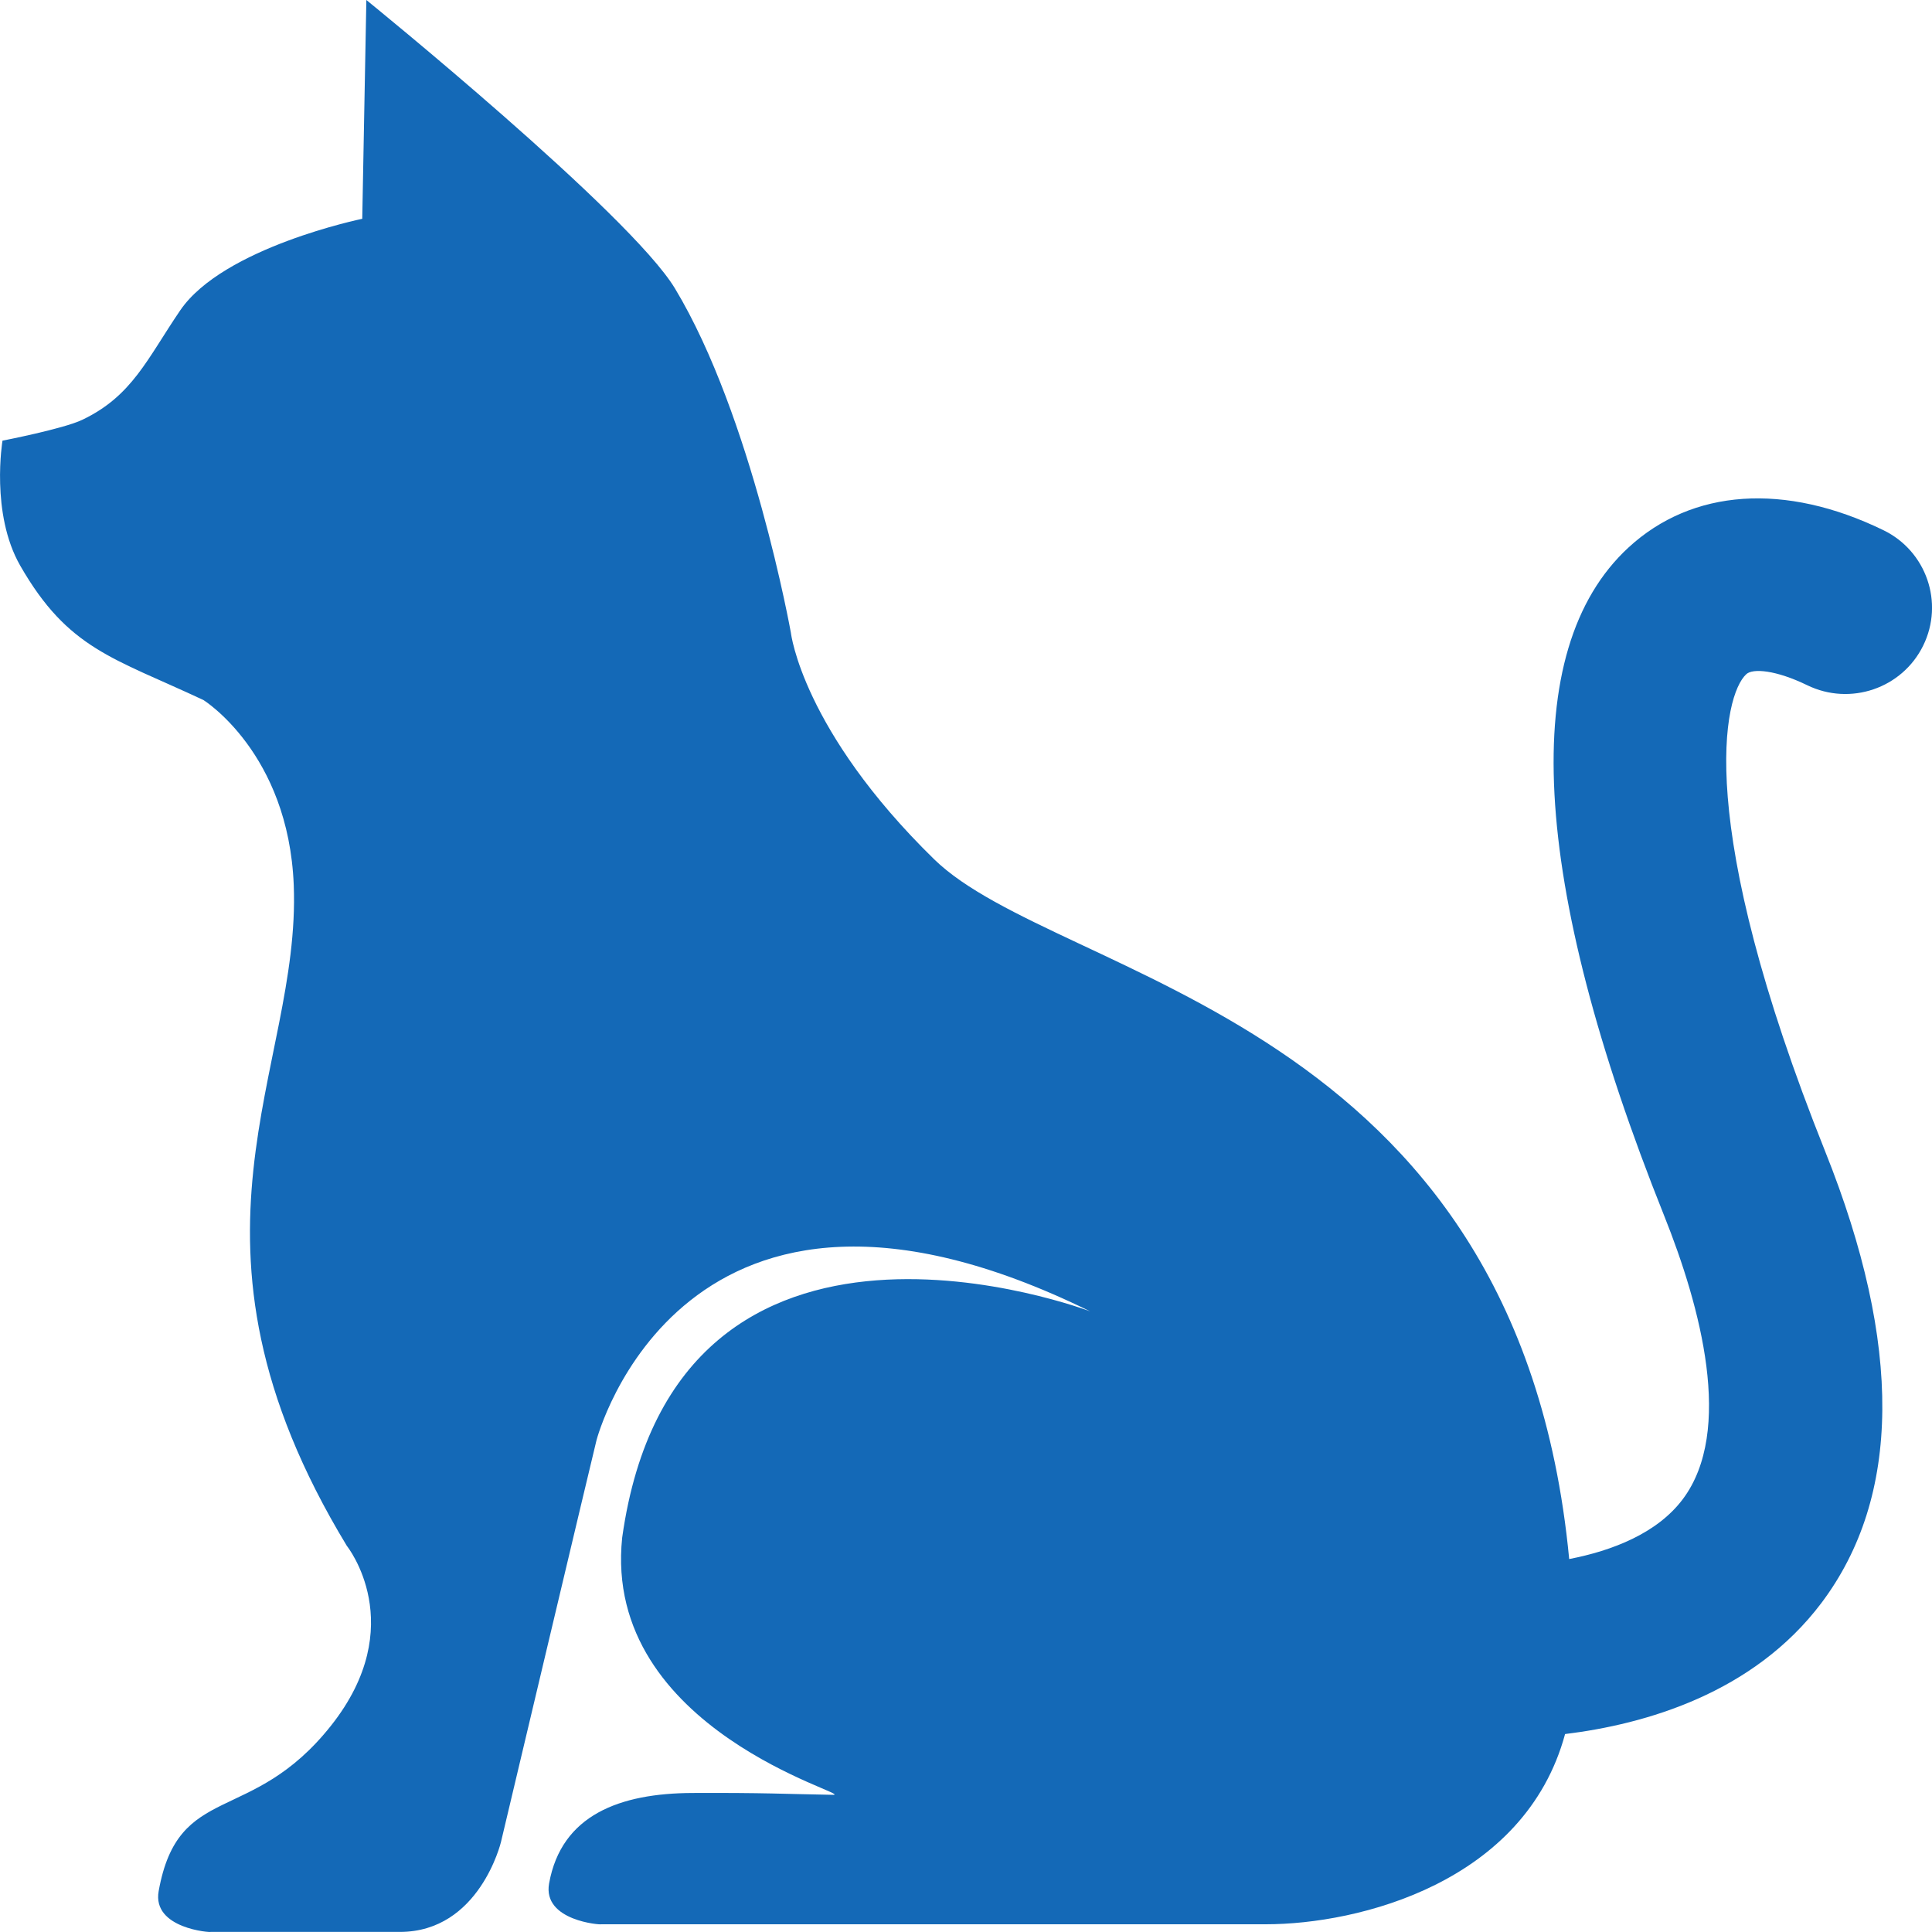 <svg width="24" height="24" viewBox="0 0 24 24" fill="none" xmlns="http://www.w3.org/2000/svg">
<g id="animal" clip-path="url(#clip0_795_23825)">
<path id="Vector" d="M0.031 5.474C0.031 5.474 0.789 5.327 1.022 5.215C1.643 4.919 1.827 4.46 2.239 3.855C2.774 3.072 4.5 2.718 4.5 2.718L4.551 0C4.551 0 7.824 2.653 8.385 3.584C9.343 5.172 9.825 7.862 9.825 7.862C9.825 7.862 9.964 9.07 11.602 10.672C13.148 12.184 18.848 12.609 19.493 19.367C20.026 19.264 20.587 19.048 20.906 18.621C21.538 17.774 21.128 16.239 20.672 15.1C19.007 10.941 18.854 8.072 20.228 6.803C21.02 6.071 22.175 5.992 23.396 6.586C23.93 6.845 24.152 7.487 23.891 8.019C23.63 8.552 22.985 8.772 22.45 8.512C22.061 8.323 21.774 8.3 21.693 8.375C21.41 8.636 21.035 10.211 22.674 14.306C23.635 16.708 23.619 18.594 22.626 19.913C21.78 21.035 20.44 21.419 19.442 21.541C18.942 23.386 16.88 23.904 15.725 23.904C15.055 23.904 8.082 23.904 7.466 23.904C7.474 23.913 6.737 23.865 6.821 23.397C6.974 22.545 7.7 22.277 8.6 22.273C9.501 22.269 9.754 22.286 10.348 22.296C10.646 22.301 7.478 21.502 7.729 19.1C8.4 14.326 13.542 16.29 13.542 16.29C8.472 13.797 7.41 17.891 7.41 17.891C7.403 17.91 6.223 22.883 6.223 22.883C6.223 22.883 5.956 23.999 4.967 23.999C4.298 23.999 3.233 23.999 2.616 23.999C2.625 24.008 1.887 23.96 1.971 23.492C2.216 22.128 3.121 22.686 4.111 21.438C5.101 20.19 4.309 19.204 4.309 19.204C1.999 15.395 3.741 13.3 3.649 10.994C3.583 9.352 2.527 8.696 2.527 8.696C1.405 8.17 0.848 8.066 0.252 7.028C-0.121 6.379 0.031 5.474 0.031 5.474Z" fill="#1469B7"/>
</g>
<defs>
<clipPath id="clip0_795_23825">
<rect width="24" height="24" fill="white"/>
</clipPath>
</defs>
</svg>
